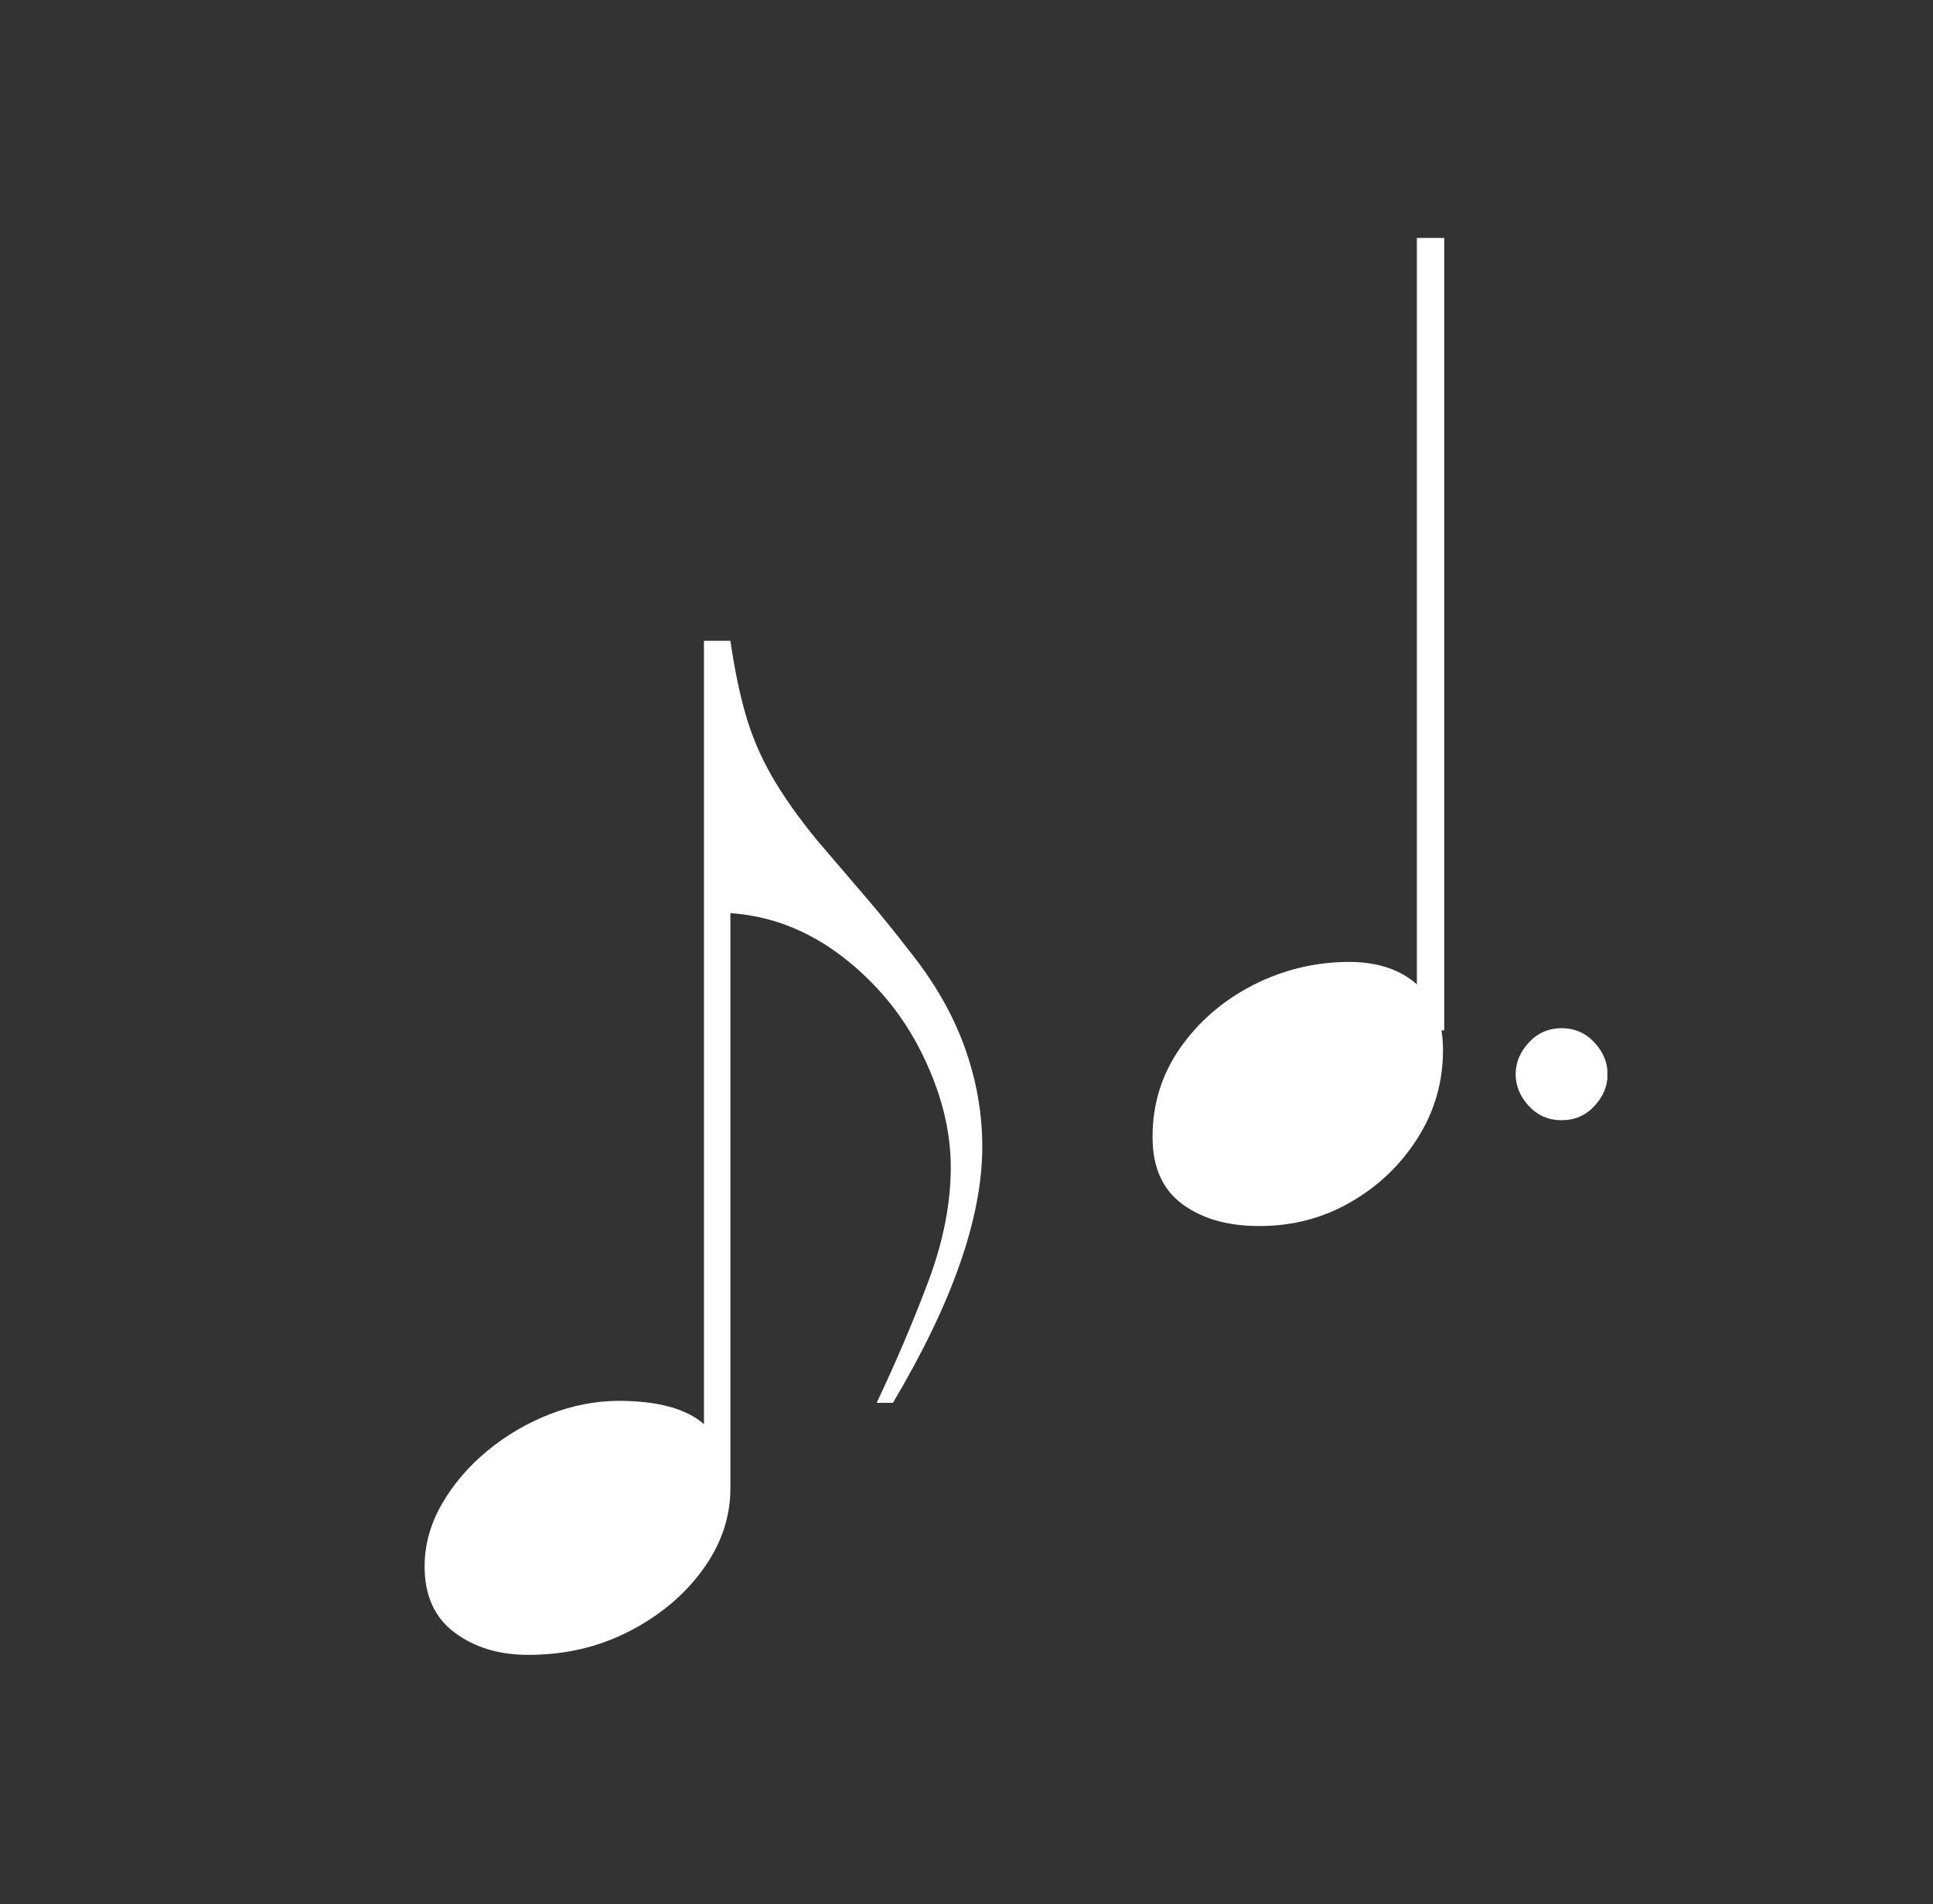 <?xml version="1.0" encoding="UTF-8" standalone="no"?>
<svg
   data-bbox="123 54 427 533"
   height="653"
   width="663"
   data-type="ugc"
   version="1.1"
   id="svg1040"
   sodipodi:docname="consensio_logo_notes vector_white.svg"
   inkscape:version="1.4 (86a8ad7, 2024-10-11)"
   xmlns:inkscape="http://www.inkscape.org/namespaces/inkscape"
   xmlns:sodipodi="http://sodipodi.sourceforge.net/DTD/sodipodi-0.dtd"
   xmlns="http://www.w3.org/2000/svg"
   xmlns:svg="http://www.w3.org/2000/svg">
  <rect width="100%" height="100%" fill="#333333" stroke="none"/>
  <defs
     id="defs1040">
    <clipPath
       clipPathUnits="userSpaceOnUse"
       id="clipPath2">
      <path
         d="M -41.6,-81.41 H 41.44 V 353.79 h -83.04 z"
         clip-rule="evenodd"
         id="path2-0" />
    </clipPath>
    <clipPath
       clipPathUnits="userSpaceOnUse"
       id="clipPath4">
      <path
         d="M -20.35,-210.69 H 30.53 V 224.51 H -20.35 Z"
         transform="translate(-3e-6)"
         clip-rule="evenodd"
         id="path4-4" />
    </clipPath>
    <clipPath
       clipPathUnits="userSpaceOnUse"
       id="clipPath6">
      <path
         d="m 263.68,122.56 h 9.92 v 435.2 h -9.92 z"
         clip-rule="evenodd"
         id="path6-8" />
    </clipPath>
    <clipPath
       clipPathUnits="userSpaceOnUse"
       id="clipPath8">
      <path
         d="m -6.01,-168.96 h 12 v 435.2 h -12 z"
         transform="translate(4e-6)"
         clip-rule="evenodd"
         id="path8-8" />
    </clipPath>
  </defs>
  <sodipodi:namedview
     id="namedview1040"
     pagecolor="#ffffff"
     bordercolor="#000000"
     borderopacity="0.25"
     inkscape:showpageshadow="2"
     inkscape:pageopacity="0.0"
     inkscape:pagecheckerboard="0"
     inkscape:deskcolor="#d1d1d1"
     inkscape:zoom="0.46292213"
     inkscape:cx="369.39258"
     inkscape:cy="312.14753"
     inkscape:window-width="1147"
     inkscape:window-height="1041"
     inkscape:window-x="-7"
     inkscape:window-y="0"
     inkscape:window-maximized="0"
     inkscape:current-layer="svg1040" />
  <path
     id="path1-9"
     d="m 0,0 h 3.33 c 0.51,3.51 1.15,6.61 1.92,9.29 0.77,2.69 1.88,5.29 3.33,7.81 1.45,2.52 3.37,5.23 5.75,8.12 2.56,3 4.7,5.49 6.41,7.49 1.71,2.01 3.42,4.12 5.12,6.33 C 29.02,42.98 31.34,47.01 32.83,51.15 c 1.5,4.14 2.24,8.34 2.24,12.6 0,8.88 -3.75,19.63 -11.26,32.25 H 21.76 C 24.15,90.98 26.3,85.92 28.22,80.84 30.14,75.77 31.1,70.93 31.1,66.31 c 0,-4.6 -1.19,-9.34 -3.58,-14.21 C 25.14,47.24 21.79,43.15 17.48,39.82 13.17,36.5 8.45,34.66 3.33,34.31 V 106.75 c 0,3.68 -1.17,7.12 -3.52,10.32 -2.34,3.2 -5.44,5.78 -9.28,7.74 -3.84,1.97 -8.06,2.95 -12.68,2.94 -3.66,0.01 -6.75,-0.93 -9.27,-2.81 -2.52,-1.88 -3.78,-4.65 -3.78,-8.33 0,-2.72 0.73,-5.35 2.18,-7.87 1.45,-2.51 3.37,-4.75 5.76,-6.72 2.39,-1.96 5.01,-3.49 7.87,-4.6 C -16.53,96.32 -13.65,95.76 -10.75,95.75 -5.8,95.76 -2.22,96.74 0,98.69 Z"
     style="fill:#ffffff;fill-opacity:1;fill-rule:nonzero;stroke:none"
     transform="matrix(2.722,0,0,2.722,241.452,219.745)"
     clip-path="url(#clipPath2)" />
  <g
     id="g1041"
     transform="matrix(2.621,0,0,2.621,-962.369,-607.729)"
     style="fill:#ffffff">
    <path
       id="path3-2"
       d="m 0,0 c -4.1,0 -7.45,-0.95 -10.05,-2.87 -2.6,-1.92 -3.9,-4.84 -3.9,-8.78 0,-4.34 1.22,-8.24 3.65,-11.7 2.43,-3.45 5.61,-6.18 9.53,-8.19 3.93,-2 8.11,-3.01 12.55,-3.02 3.76,0.01 6.74,1.02 8.96,3.02 2.22,2.01 3.32,4.84 3.32,8.5 0,4.19 -1.1,8.03 -3.32,11.53 -2.22,3.5 -5.14,6.3 -8.77,8.38 C 8.35,-1.03 4.36,0 0,0 Z"
       style="fill:#ffffff;fill-opacity:1;fill-rule:nonzero;stroke:none"
       transform="translate(531.95,392.28)"
       clip-path="url(#clipPath4)" />
    <path
       id="path5-4"
       d="m 267.29,307.65 h -3.58 V 203.97 h 3.58 z"
       style="fill:#ffffff;fill-opacity:1;fill-rule:nonzero;stroke:none"
       clip-path="url(#clipPath6)"
       transform="translate(288.88,59.03)" />
    <path
       id="path7-5"
       d="M 0,0 C 1.71,0.01 3.14,0.63 4.29,1.87 5.45,3.11 6.02,4.5 6.02,6.02 6.02,7.56 5.45,8.95 4.29,10.19 3.14,11.43 1.71,12.05 0,12.04 -1.7,12.05 -3.13,11.43 -4.28,10.19 -5.43,8.95 -6.01,7.56 -6.01,6.02 -6.01,4.5 -5.43,3.11 -4.28,1.87 -3.13,0.63 -1.7,0.01 0,0 Z"
       style="fill:#ffffff;fill-opacity:1;fill-rule:nonzero;stroke:none"
       transform="translate(571.53,366.39)"
       clip-path="url(#clipPath8)" />
  </g>
</svg>
